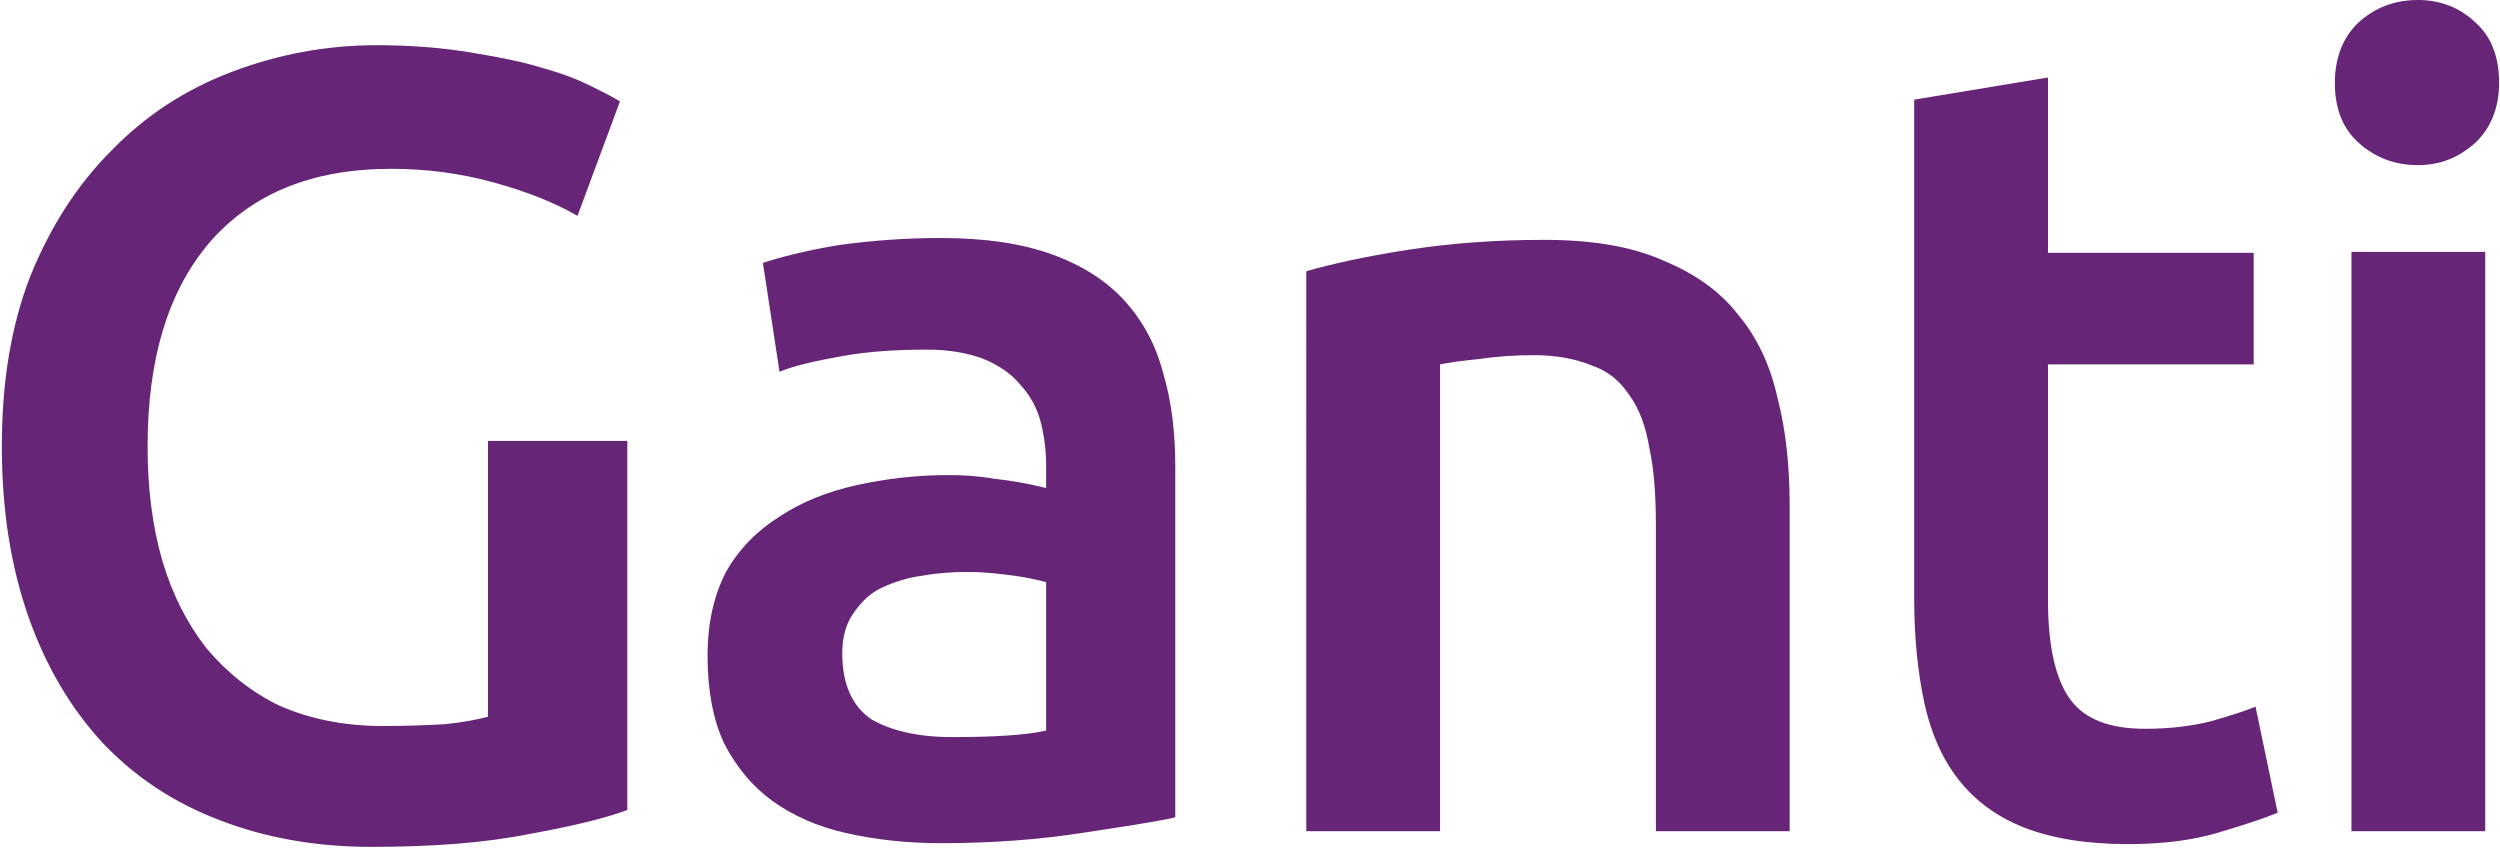 <svg version="1.2" xmlns="http://www.w3.org/2000/svg" viewBox="0 0 271 92" width="271" height="92">
	<title>Logo primary</title>
	<style>
		.s0 { fill: #672578 } 
	</style>
	<path id="Layer" class="s0" d="m42.4 18.3c-8.6 0-15.1 2.7-19.7 8-4.5 5.3-6.7 12.6-6.7 22.1 0 4.5 0.5 8.6 1.6 12.4 1.1 3.7 2.7 6.8 4.8 9.5 2.2 2.6 4.8 4.7 7.9 6.2 3.2 1.4 6.9 2.2 11.2 2.2 2.6 0 4.9-0.1 6.8-0.2 1.9-0.2 3.4-0.5 4.6-0.8v-29.9h15.1v40c-2.1 0.8-5.6 1.7-10.6 2.6-5 1-10.7 1.4-17.2 1.4-6 0-11.5-1-16.4-2.9-5-1.9-9.2-4.7-12.7-8.4-3.4-3.7-6.1-8.2-8-13.6-1.9-5.4-2.9-11.5-2.9-18.5 0-7 1-13.1 3.1-18.5 2.2-5.4 5.1-9.9 8.8-13.6 3.7-3.8 8-6.6 13-8.5 5-1.9 10.2-2.9 15.8-2.9 3.8 0 7.2 0.3 10.2 0.8 3 0.5 5.6 1 7.8 1.7 2.2 0.6 3.9 1.3 5.3 2 1.4 0.7 2.4 1.2 3 1.6l-4.6 12.4q-3.6-2.1-9-3.6c-3.6-1-7.3-1.5-11.2-1.5z"/>
	<path id="Layer" fill-rule="evenodd" class="s0" d="m102 25.8c4.8 0 8.8 0.6 12.1 1.8 3.3 1.2 5.9 2.9 7.8 5 2 2.2 3.4 4.8 4.2 7.9 0.9 3 1.3 6.4 1.3 10.1v38c-2.2 0.5-5.6 1-10.2 1.7-4.5 0.7-9.6 1.1-15.2 1.1-3.8 0-7.2-0.4-10.3-1.1-3.1-0.7-5.8-1.9-8-3.5-2.2-1.6-3.9-3.7-5.2-6.2-1.2-2.6-1.8-5.7-1.8-9.5 0-3.6 0.7-6.6 2-9.1 1.4-2.5 3.4-4.5 5.8-6 2.4-1.6 5.2-2.7 8.3-3.4 3.2-0.7 6.5-1.1 10-1.1 1.6 0 3.3 0.1 5 0.4 1.8 0.2 3.6 0.5 5.6 1v-2.4q0-2.5-0.6-4.8c-0.4-1.5-1.1-2.8-2.2-4-1-1.2-2.3-2.1-4-2.8-1.6-0.6-3.6-1-6.1-1-3.4 0-6.4 0.2-9.2 0.7-2.8 0.5-5.1 1-6.8 1.7l-1.8-11.8c1.8-0.6 4.5-1.3 8-1.9 3.5-0.5 7.3-0.8 11.3-0.8zm1.2 54.1c4.5 0 7.9-0.2 10.2-0.7v-16.1c-0.8-0.2-2-0.5-3.5-0.7-1.5-0.2-3.2-0.4-5-0.4-1.6 0-3.2 0.1-4.9 0.4-1.6 0.2-3.1 0.7-4.4 1.3-1.3 0.6-2.3 1.6-3.1 2.8-0.8 1.1-1.2 2.6-1.2 4.3 0 3.4 1.1 5.8 3.2 7.2 2.1 1.2 5 1.9 8.7 1.9z"/>
	<path id="Layer" class="s0" d="m141.6 29.4c2.8-0.8 6.4-1.6 10.9-2.3 4.5-0.7 9.4-1.1 14.9-1.1 5.1 0 9.4 0.7 12.8 2.2 3.4 1.4 6.2 3.3 8.2 5.9 2.1 2.5 3.5 5.5 4.3 9.1 0.9 3.5 1.3 7.4 1.3 11.6v35.3h-14.5v-33c0-3.4-0.2-6.2-0.7-8.5-0.4-2.4-1.1-4.3-2.2-5.8-1-1.5-2.3-2.6-4.1-3.2-1.7-0.7-3.8-1.1-6.2-1.1-1.8 0-3.8 0.1-5.8 0.4-2 0.2-3.5 0.4-4.4 0.6v50.6h-14.5z"/>
	<path id="Layer" class="s0" d="m207.5 10.8l14.5-2.4v19h22.3v12.1h-22.3v25.5q0 7.5 2.4 10.8c1.6 2.2 4.3 3.2 8.2 3.2 2.6 0 5-0.3 7-0.8 2.1-0.6 3.7-1.1 4.9-1.6l2.4 11.5c-1.7 0.7-3.9 1.4-6.6 2.2q-4.1 1.2-9.6 1.2c-4.5 0-8.2-0.6-11.3-1.8-3-1.2-5.3-2.9-7.1-5.2-1.8-2.3-3-5.1-3.7-8.3-0.7-3.3-1.1-7-1.1-11.2z"/>
	<path id="Layer" class="s0" d="m269.4 90.1h-14.5v-62.8h14.5zm1.5-81.1c0 2.7-0.9 4.9-2.6 6.5-1.8 1.6-3.8 2.4-6.2 2.4-2.5 0-4.6-0.8-6.4-2.4-1.8-1.6-2.6-3.8-2.6-6.5 0-2.8 0.9-5 2.6-6.6 1.8-1.6 3.9-2.4 6.4-2.4 2.4 0 4.5 0.8 6.2 2.4 1.8 1.6 2.6 3.8 2.6 6.6z"/>
</svg>